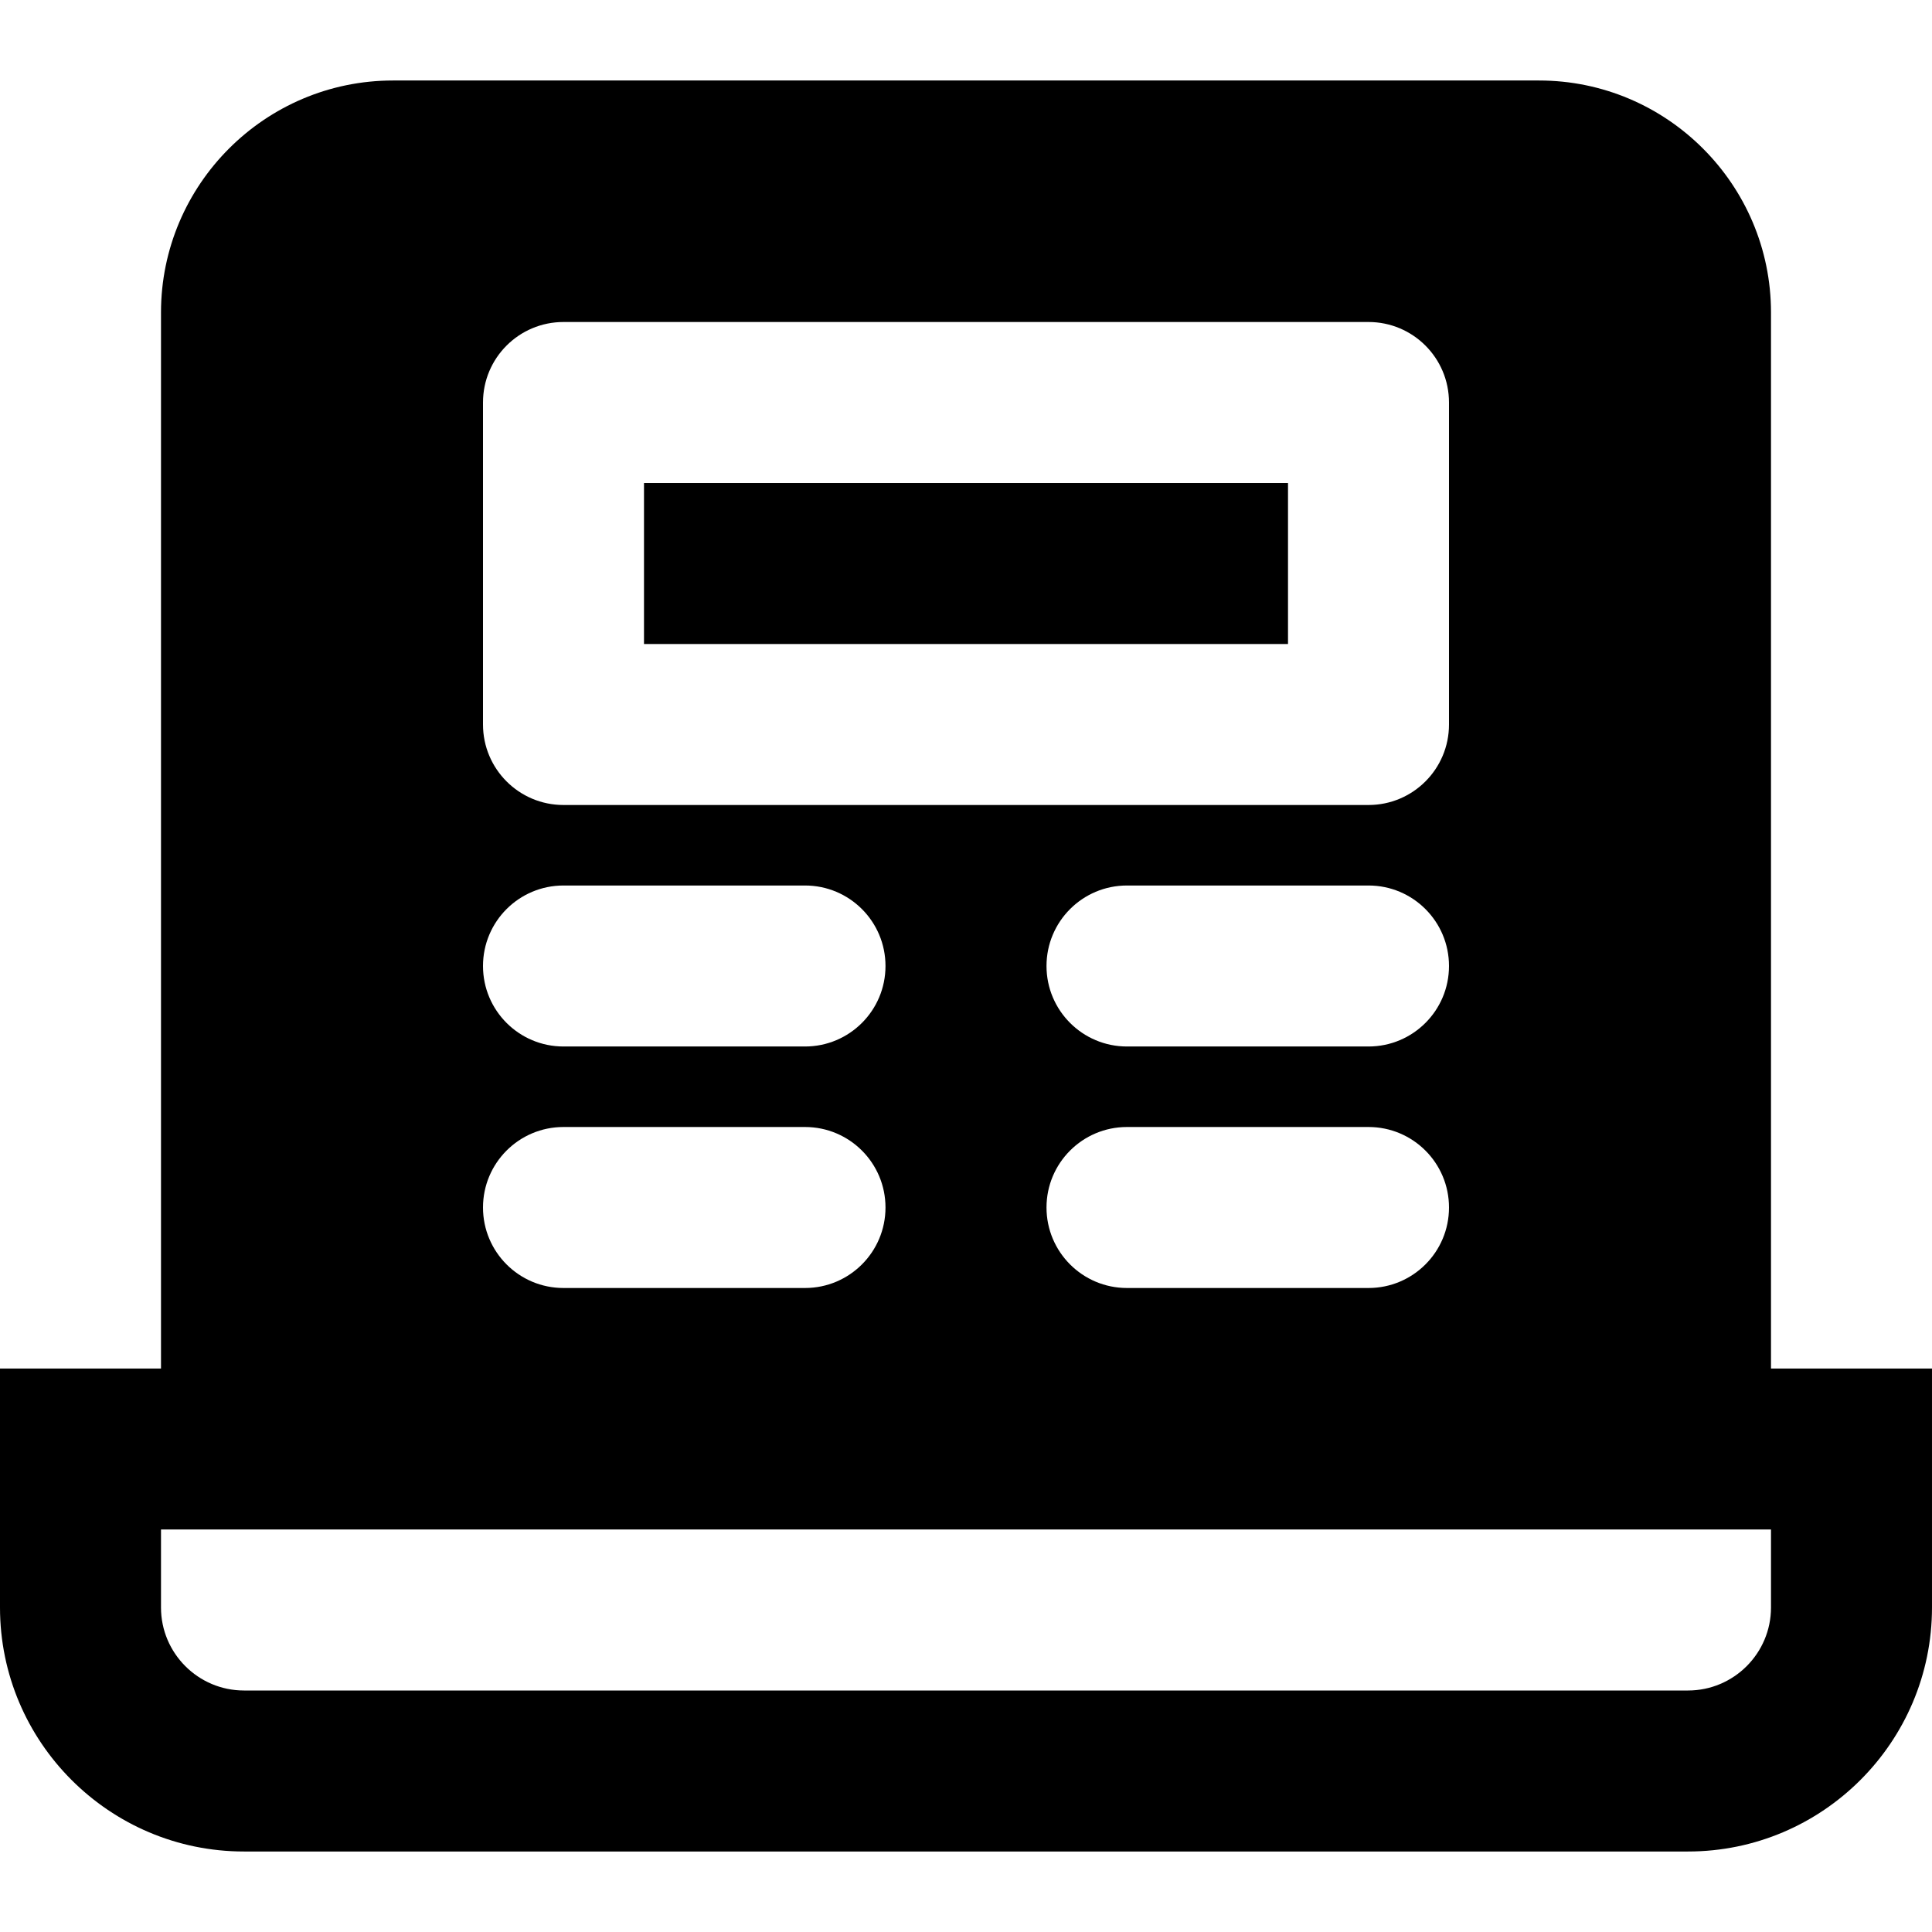 <?xml version="1.0" encoding="iso-8859-1"?>
<!-- Uploaded to: SVG Repo, www.svgrepo.com, Generator: SVG Repo Mixer Tools -->
<svg fill="#000000" version="1.1" id="Layer_1" xmlns="http://www.w3.org/2000/svg" xmlns:xlink="http://www.w3.org/1999/xlink" 
	 viewBox="0 0 512 512" xml:space="preserve">
<g>
	<g>
		<g>
			<path d="M469.333,362.667V82.816c0-33.899-27.584-61.483-61.483-61.483H104.149c-33.899,0-61.483,27.584-61.483,61.483v279.851H0
				v63.339c0,35.648,28.992,64.661,64.661,64.661h382.677c35.669,0,64.661-29.013,64.661-64.661v-63.339H469.333z M128,106.667
				c0-11.776,9.536-21.333,21.333-21.333h213.333c11.797,0,21.333,9.557,21.333,21.333V192c0,11.776-9.536,21.333-21.333,21.333
				H149.333C137.536,213.333,128,203.776,128,192V106.667z M362.667,277.333h-64c-11.797,0-21.333-9.557-21.333-21.333
				s9.536-21.333,21.333-21.333h64c11.797,0,21.333,9.557,21.333,21.333S374.464,277.333,362.667,277.333z M384,320
				c0,11.776-9.536,21.333-21.333,21.333h-64c-11.797,0-21.333-9.557-21.333-21.333s9.536-21.333,21.333-21.333h64
				C374.464,298.667,384,308.224,384,320z M149.333,234.667h64c11.797,0,21.333,9.557,21.333,21.333s-9.536,21.333-21.333,21.333
				h-64C137.536,277.333,128,267.776,128,256S137.536,234.667,149.333,234.667z M149.333,298.667h64
				c11.797,0,21.333,9.557,21.333,21.333s-9.536,21.333-21.333,21.333h-64C137.536,341.333,128,331.776,128,320
				S137.536,298.667,149.333,298.667z M469.333,426.005c0,12.139-9.877,21.995-21.995,21.995H64.661
				c-12.117,0-21.995-9.856-21.995-21.995v-20.672h426.667V426.005z"/>
			<rect x="170.667" y="128.004" width="170.667" height="42.667"/>
		</g>
	</g>
</g>
</svg>